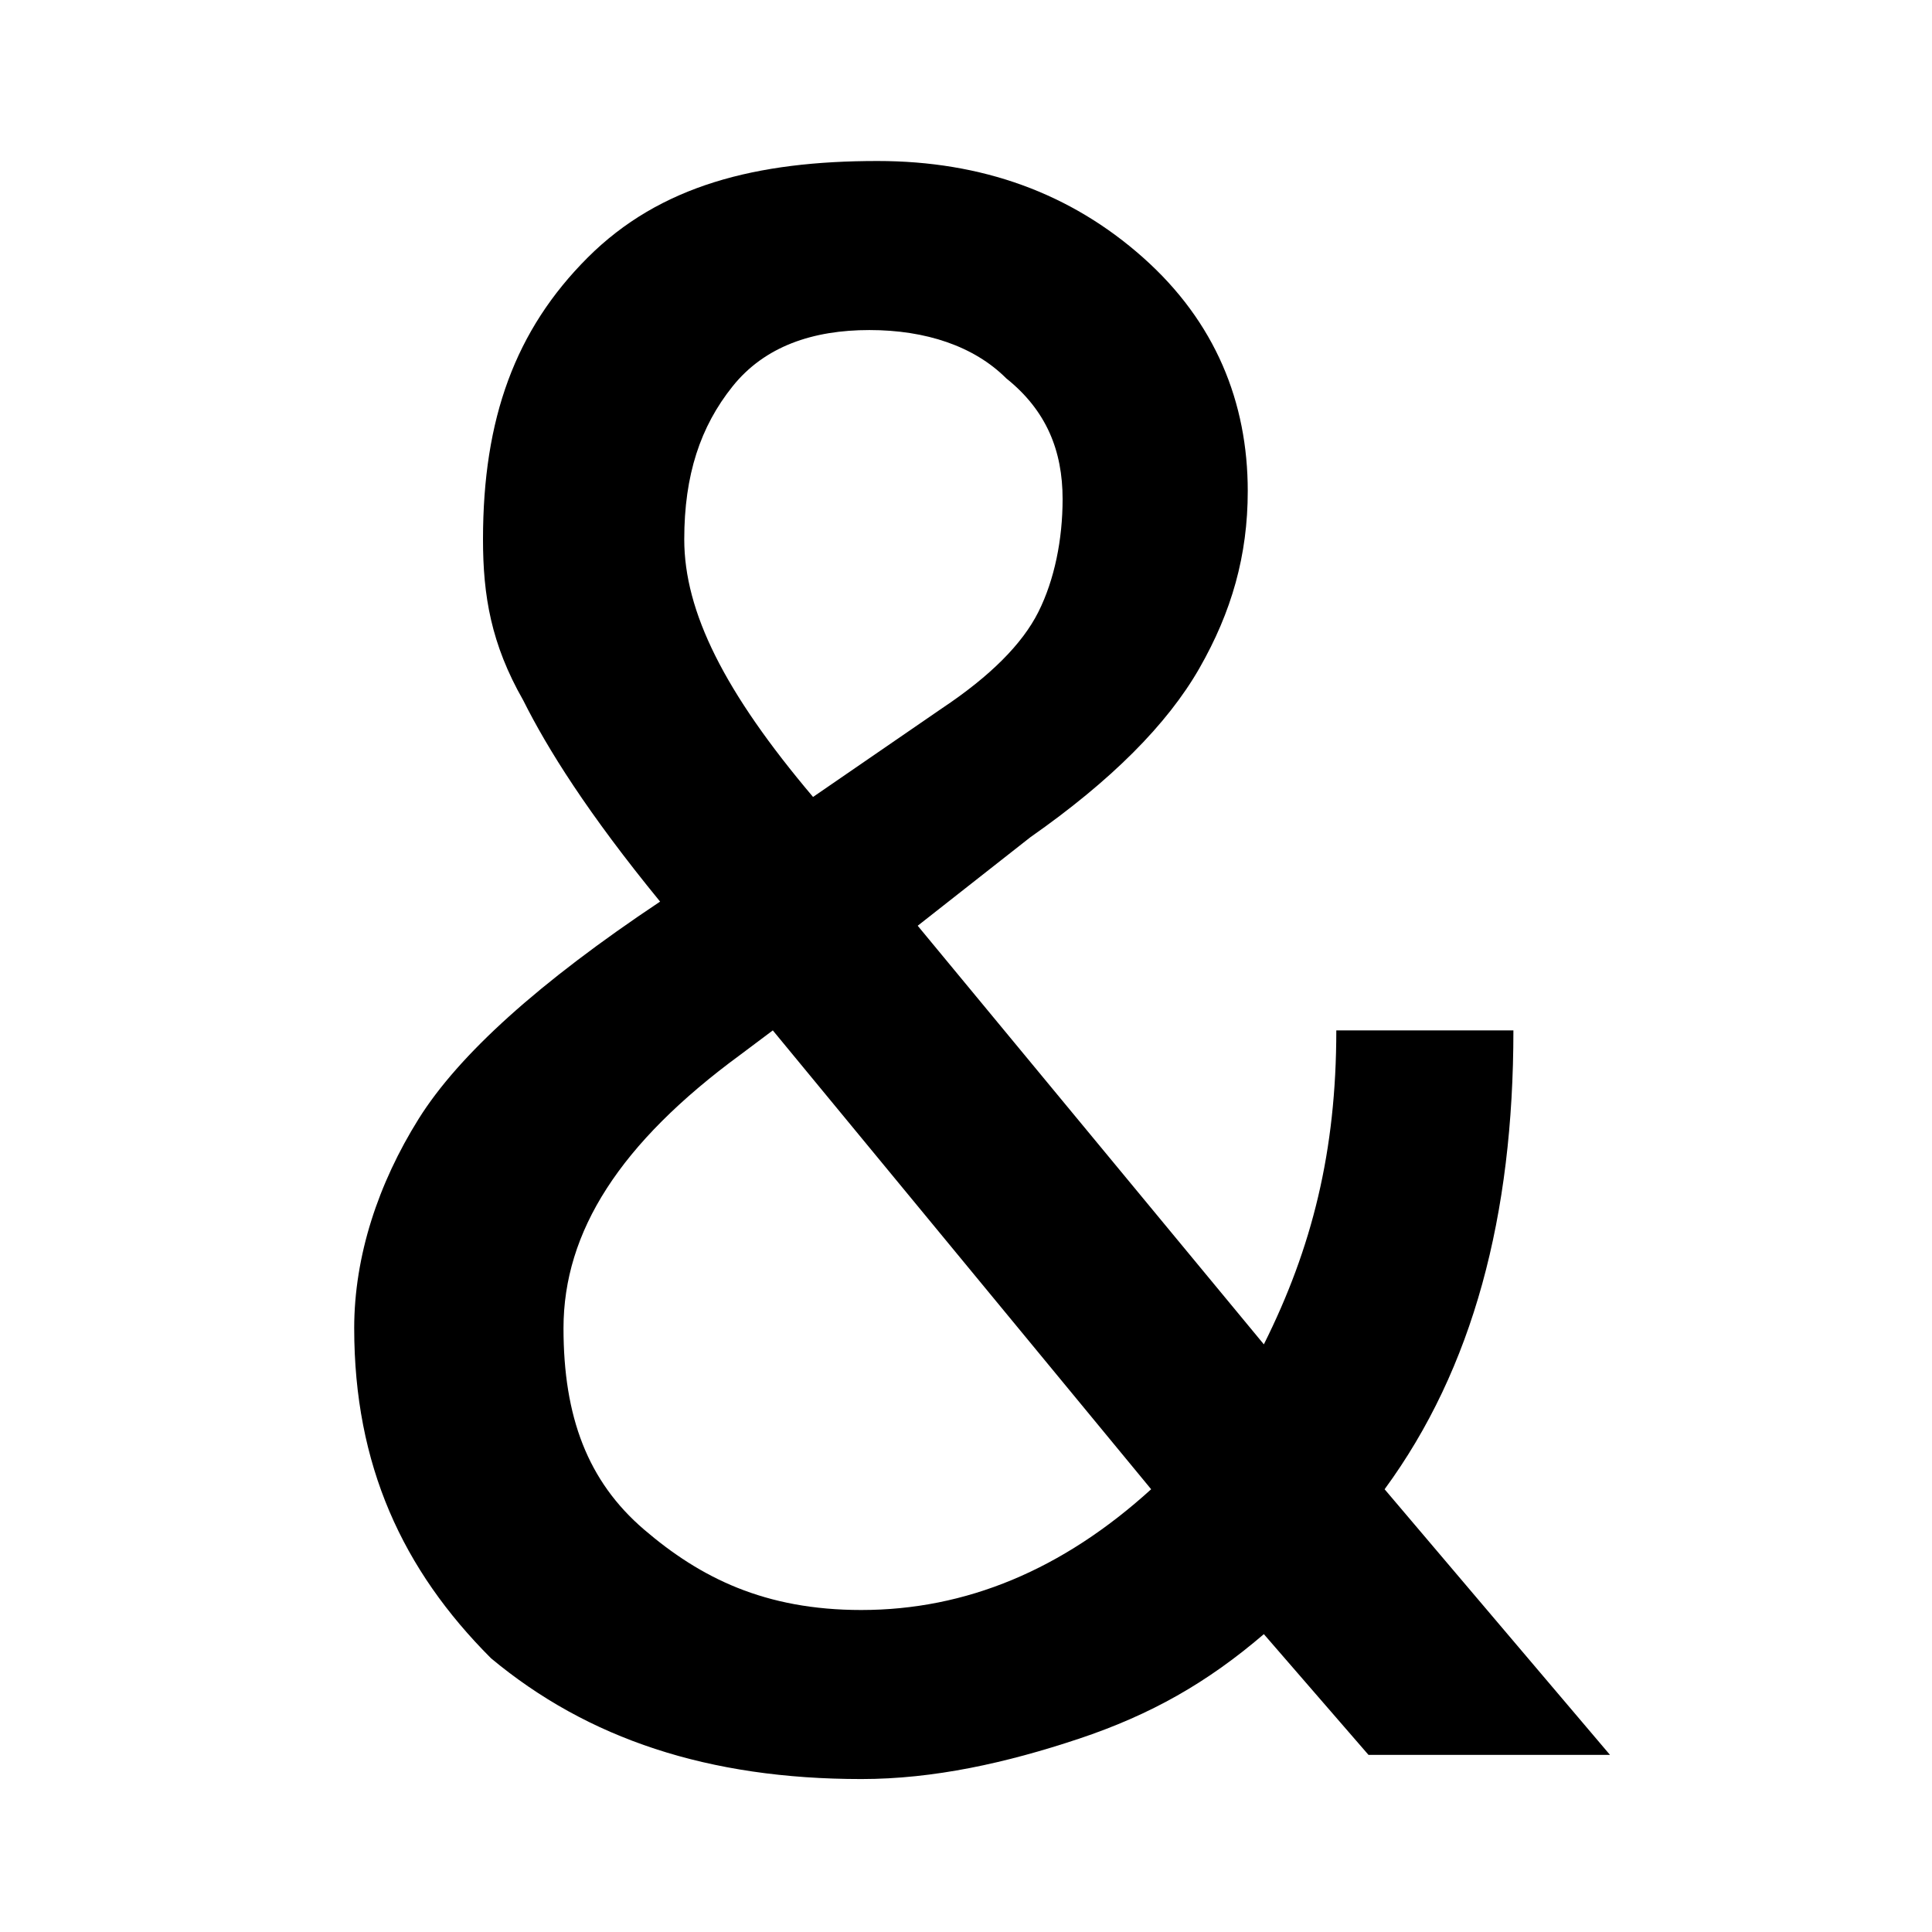 <?xml version="1.0" encoding="utf-8"?>
<!-- Generator: www.svgicons.com -->
<svg xmlns="http://www.w3.org/2000/svg" width="800" height="800" viewBox="0 0 24 24">
<path fill="currentColor" d="M4.4 16.5c0-.9.3-1.8.8-2.6q.75-1.2 3-2.7c-.9-1.1-1.4-1.9-1.7-2.5c-.4-.7-.5-1.3-.5-2c0-1.5.4-2.6 1.3-3.5S9.4 2 10.9 2q1.95 0 3.3 1.2c.9.8 1.3 1.8 1.3 2.9c0 .8-.2 1.5-.6 2.2q-.6 1.05-2.1 2.1l-1.4 1.1l4.3 5.2c.6-1.2.9-2.4.9-3.9h2.2c0 2.3-.5 4.2-1.6 5.7l2.8 3.3h-3l-1.3-1.5c-.7.6-1.4 1-2.3 1.3s-1.8.5-2.7.5c-1.9 0-3.4-.5-4.6-1.5c-1.1-1.1-1.7-2.4-1.7-4.1m6.3 3.5q1.95 0 3.6-1.5l-4.7-5.7l-.4.3C7.7 14.2 7 15.3 7 16.5c0 1.1.3 1.9 1 2.5s1.5 1 2.7 1M8.5 6.7c0 .9.5 1.9 1.6 3.2l1.6-1.1q.9-.6 1.2-1.2c.2-.4.3-.9.3-1.4c0-.6-.2-1.1-.7-1.5c-.4-.4-1-.6-1.7-.6s-1.3.2-1.7.7s-.6 1.1-.6 1.9"/>
</svg>
